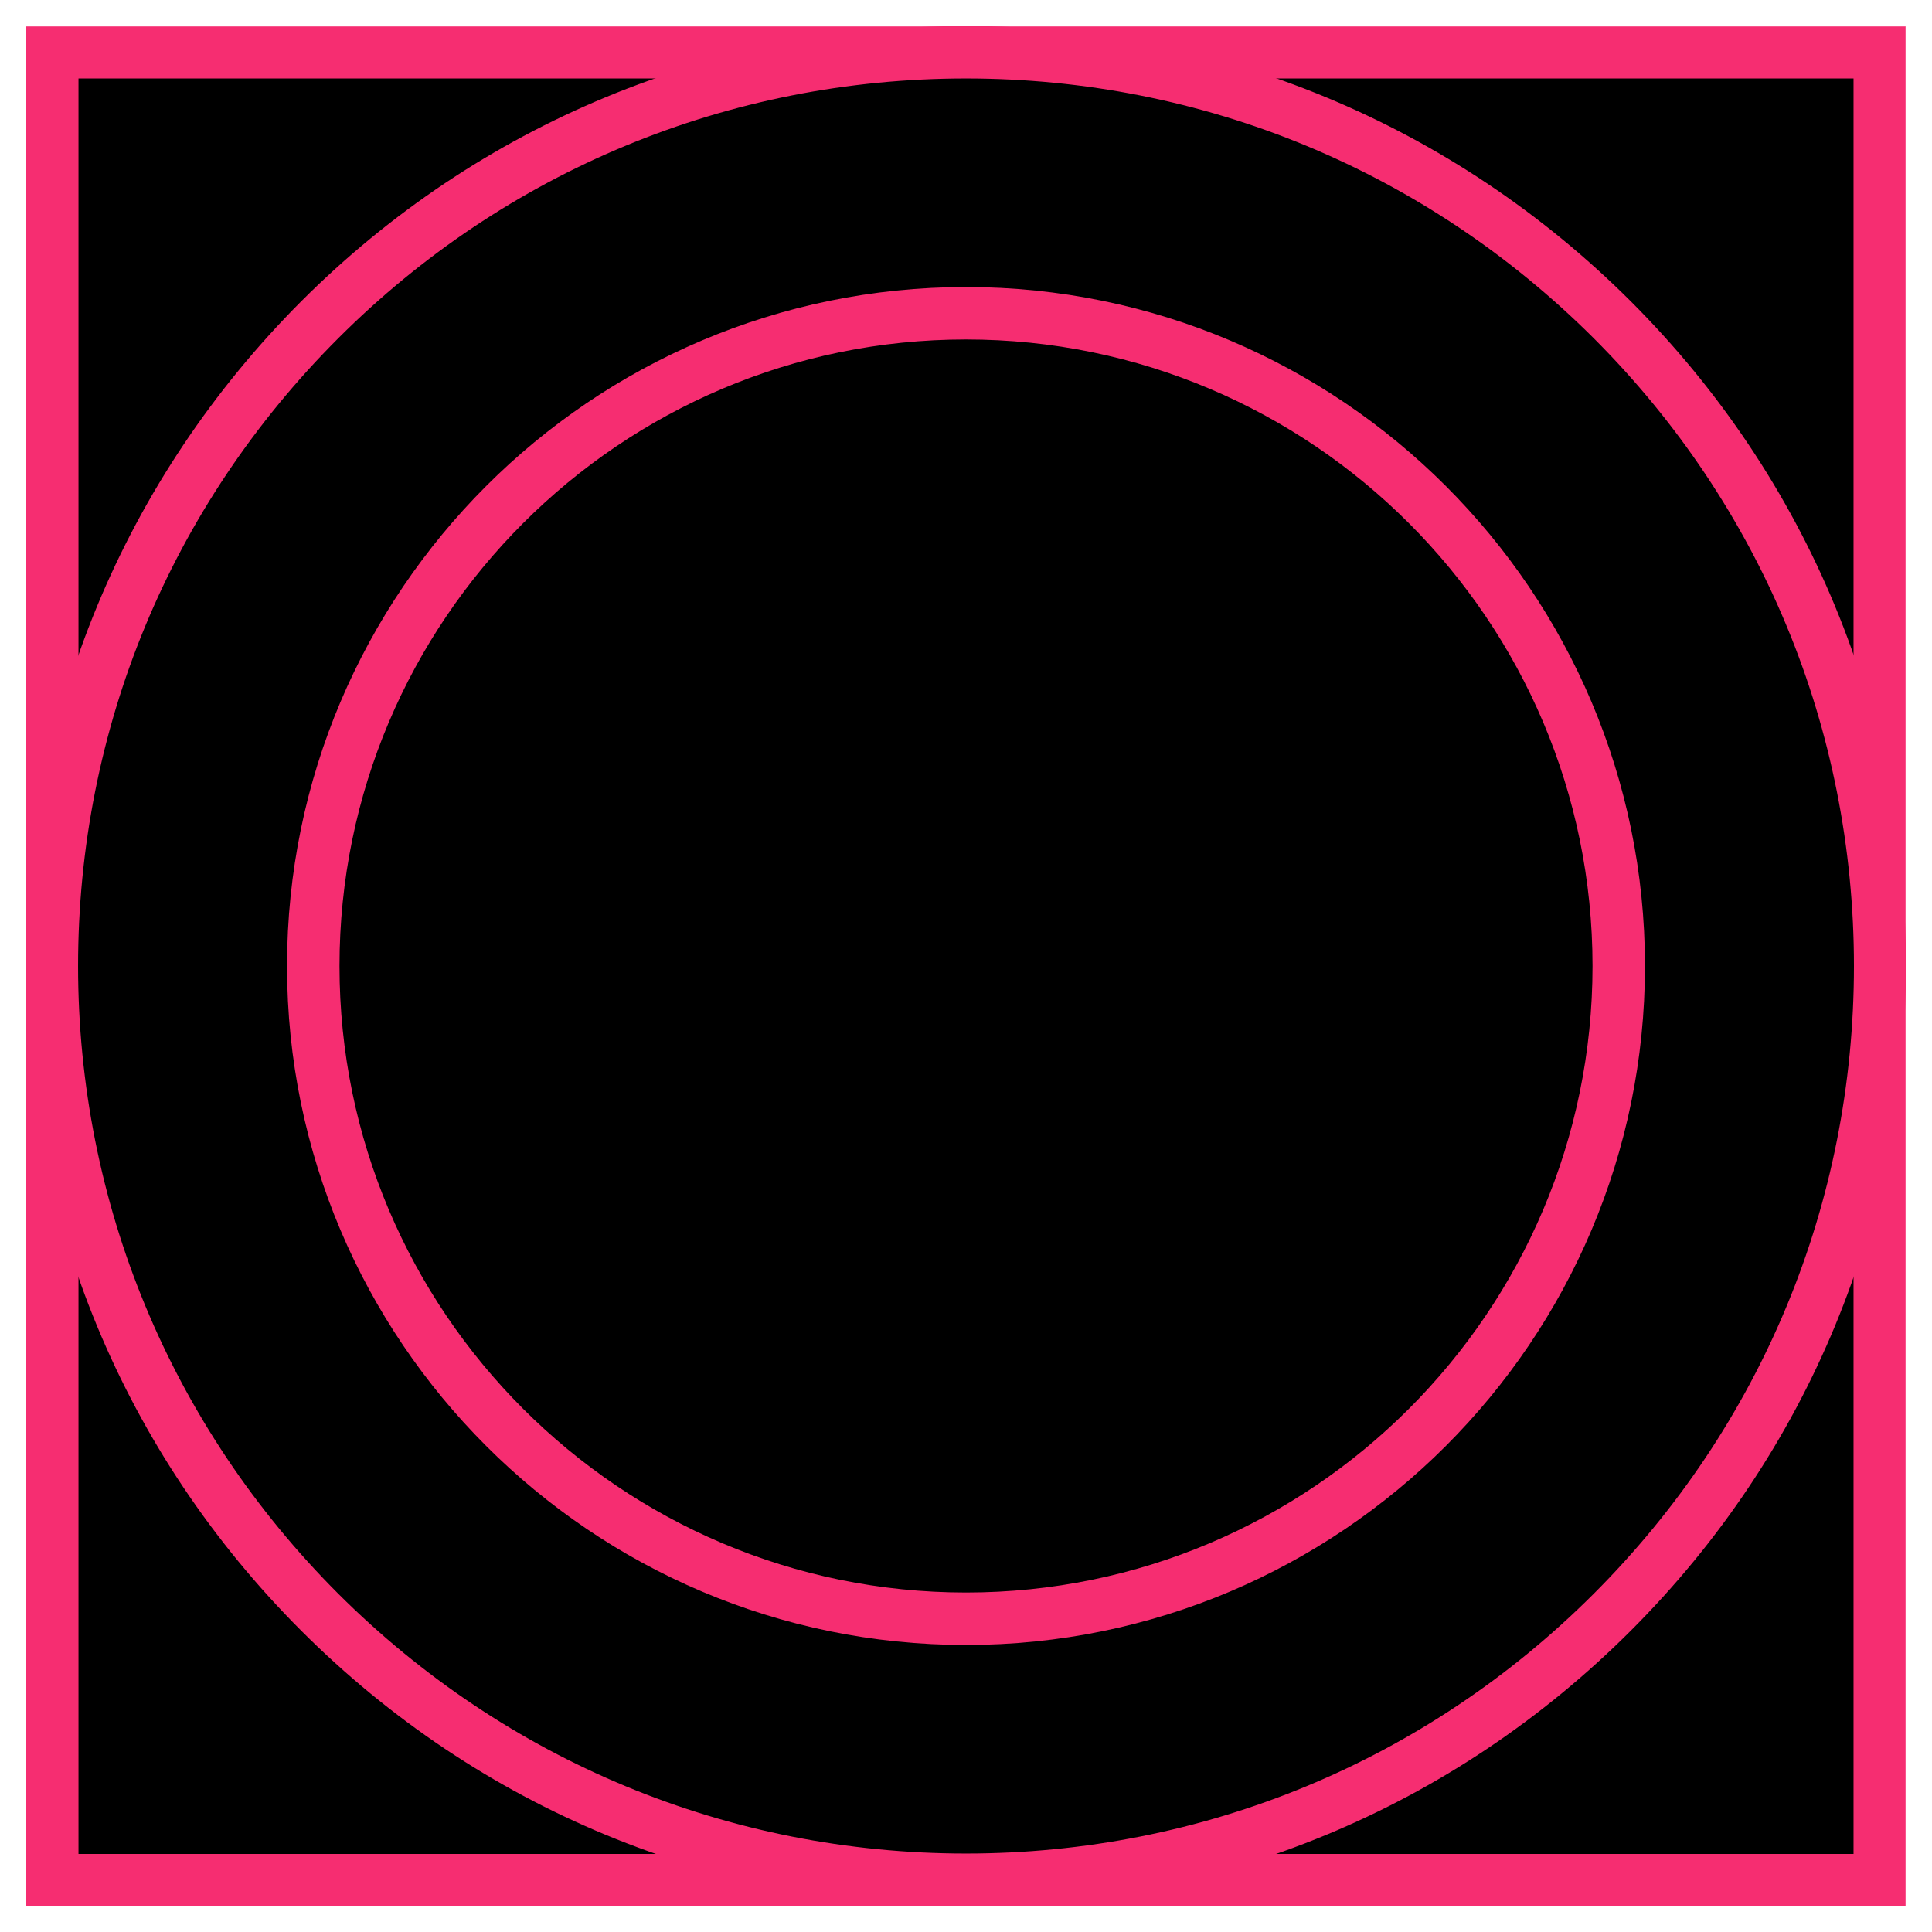 <svg width="93" height="93" viewBox="0 0 93 93" fill="none" xmlns="http://www.w3.org/2000/svg">
<path d="M90.476 2.505H2.506V90.475H90.476V2.505Z" fill="black"/>
<path d="M89.223 3.777V89.242H3.778V3.777H89.243M91.748 1.272H1.253V91.747H91.728V1.252L91.748 1.272Z" fill="#F62D71"/>
<path d="M46.501 90.475C34.758 90.475 23.701 85.896 15.403 77.598C7.085 69.3 2.525 58.242 2.525 46.5C2.525 34.757 7.085 23.7 15.403 15.402C23.701 7.084 34.758 2.505 46.501 2.505C58.243 2.505 69.301 7.084 77.599 15.382C85.916 23.68 90.476 34.738 90.476 46.48C90.476 58.223 85.897 69.28 77.599 77.578C69.281 85.896 58.243 90.456 46.501 90.456V90.475ZM46.501 15.069C29.181 15.069 15.09 29.16 15.09 46.48C15.09 63.8 29.181 77.891 46.501 77.891C63.821 77.891 77.912 63.8 77.912 46.48C77.912 29.16 63.821 15.089 46.501 15.089V15.069Z" fill="black"/>
<path d="M46.5 3.777C57.91 3.777 68.635 8.22 76.718 16.283C84.781 24.346 89.243 35.09 89.243 46.5C89.243 57.91 84.8 68.634 76.718 76.717C68.654 84.78 57.91 89.223 46.5 89.223C35.091 89.223 24.366 84.78 16.283 76.717C8.22 68.654 3.758 57.91 3.758 46.5C3.758 35.09 8.201 24.365 16.283 16.283C24.346 8.22 35.091 3.777 46.5 3.777ZM46.5 79.183C64.525 79.183 79.183 64.525 79.183 46.5C79.183 28.475 64.525 13.817 46.5 13.817C28.476 13.817 13.817 28.475 13.817 46.5C13.817 64.525 28.476 79.183 46.5 79.183ZM46.5 1.252C34.425 1.252 23.055 5.949 14.502 14.502C5.969 23.054 1.253 34.405 1.253 46.5C1.253 58.595 5.95 69.946 14.502 78.498C23.055 87.05 34.406 91.747 46.5 91.747C58.595 91.747 69.946 87.05 78.499 78.498C87.051 69.946 91.748 58.595 91.748 46.5C91.748 34.405 87.051 23.054 78.499 14.502C69.946 5.969 58.575 1.252 46.5 1.252ZM46.5 76.658C29.865 76.658 16.342 63.135 16.342 46.5C16.342 29.865 29.865 16.341 46.5 16.341C63.136 16.341 76.659 29.865 76.659 46.5C76.659 63.135 63.136 76.658 46.5 76.658Z" fill="#F62D71"/>
</svg>
